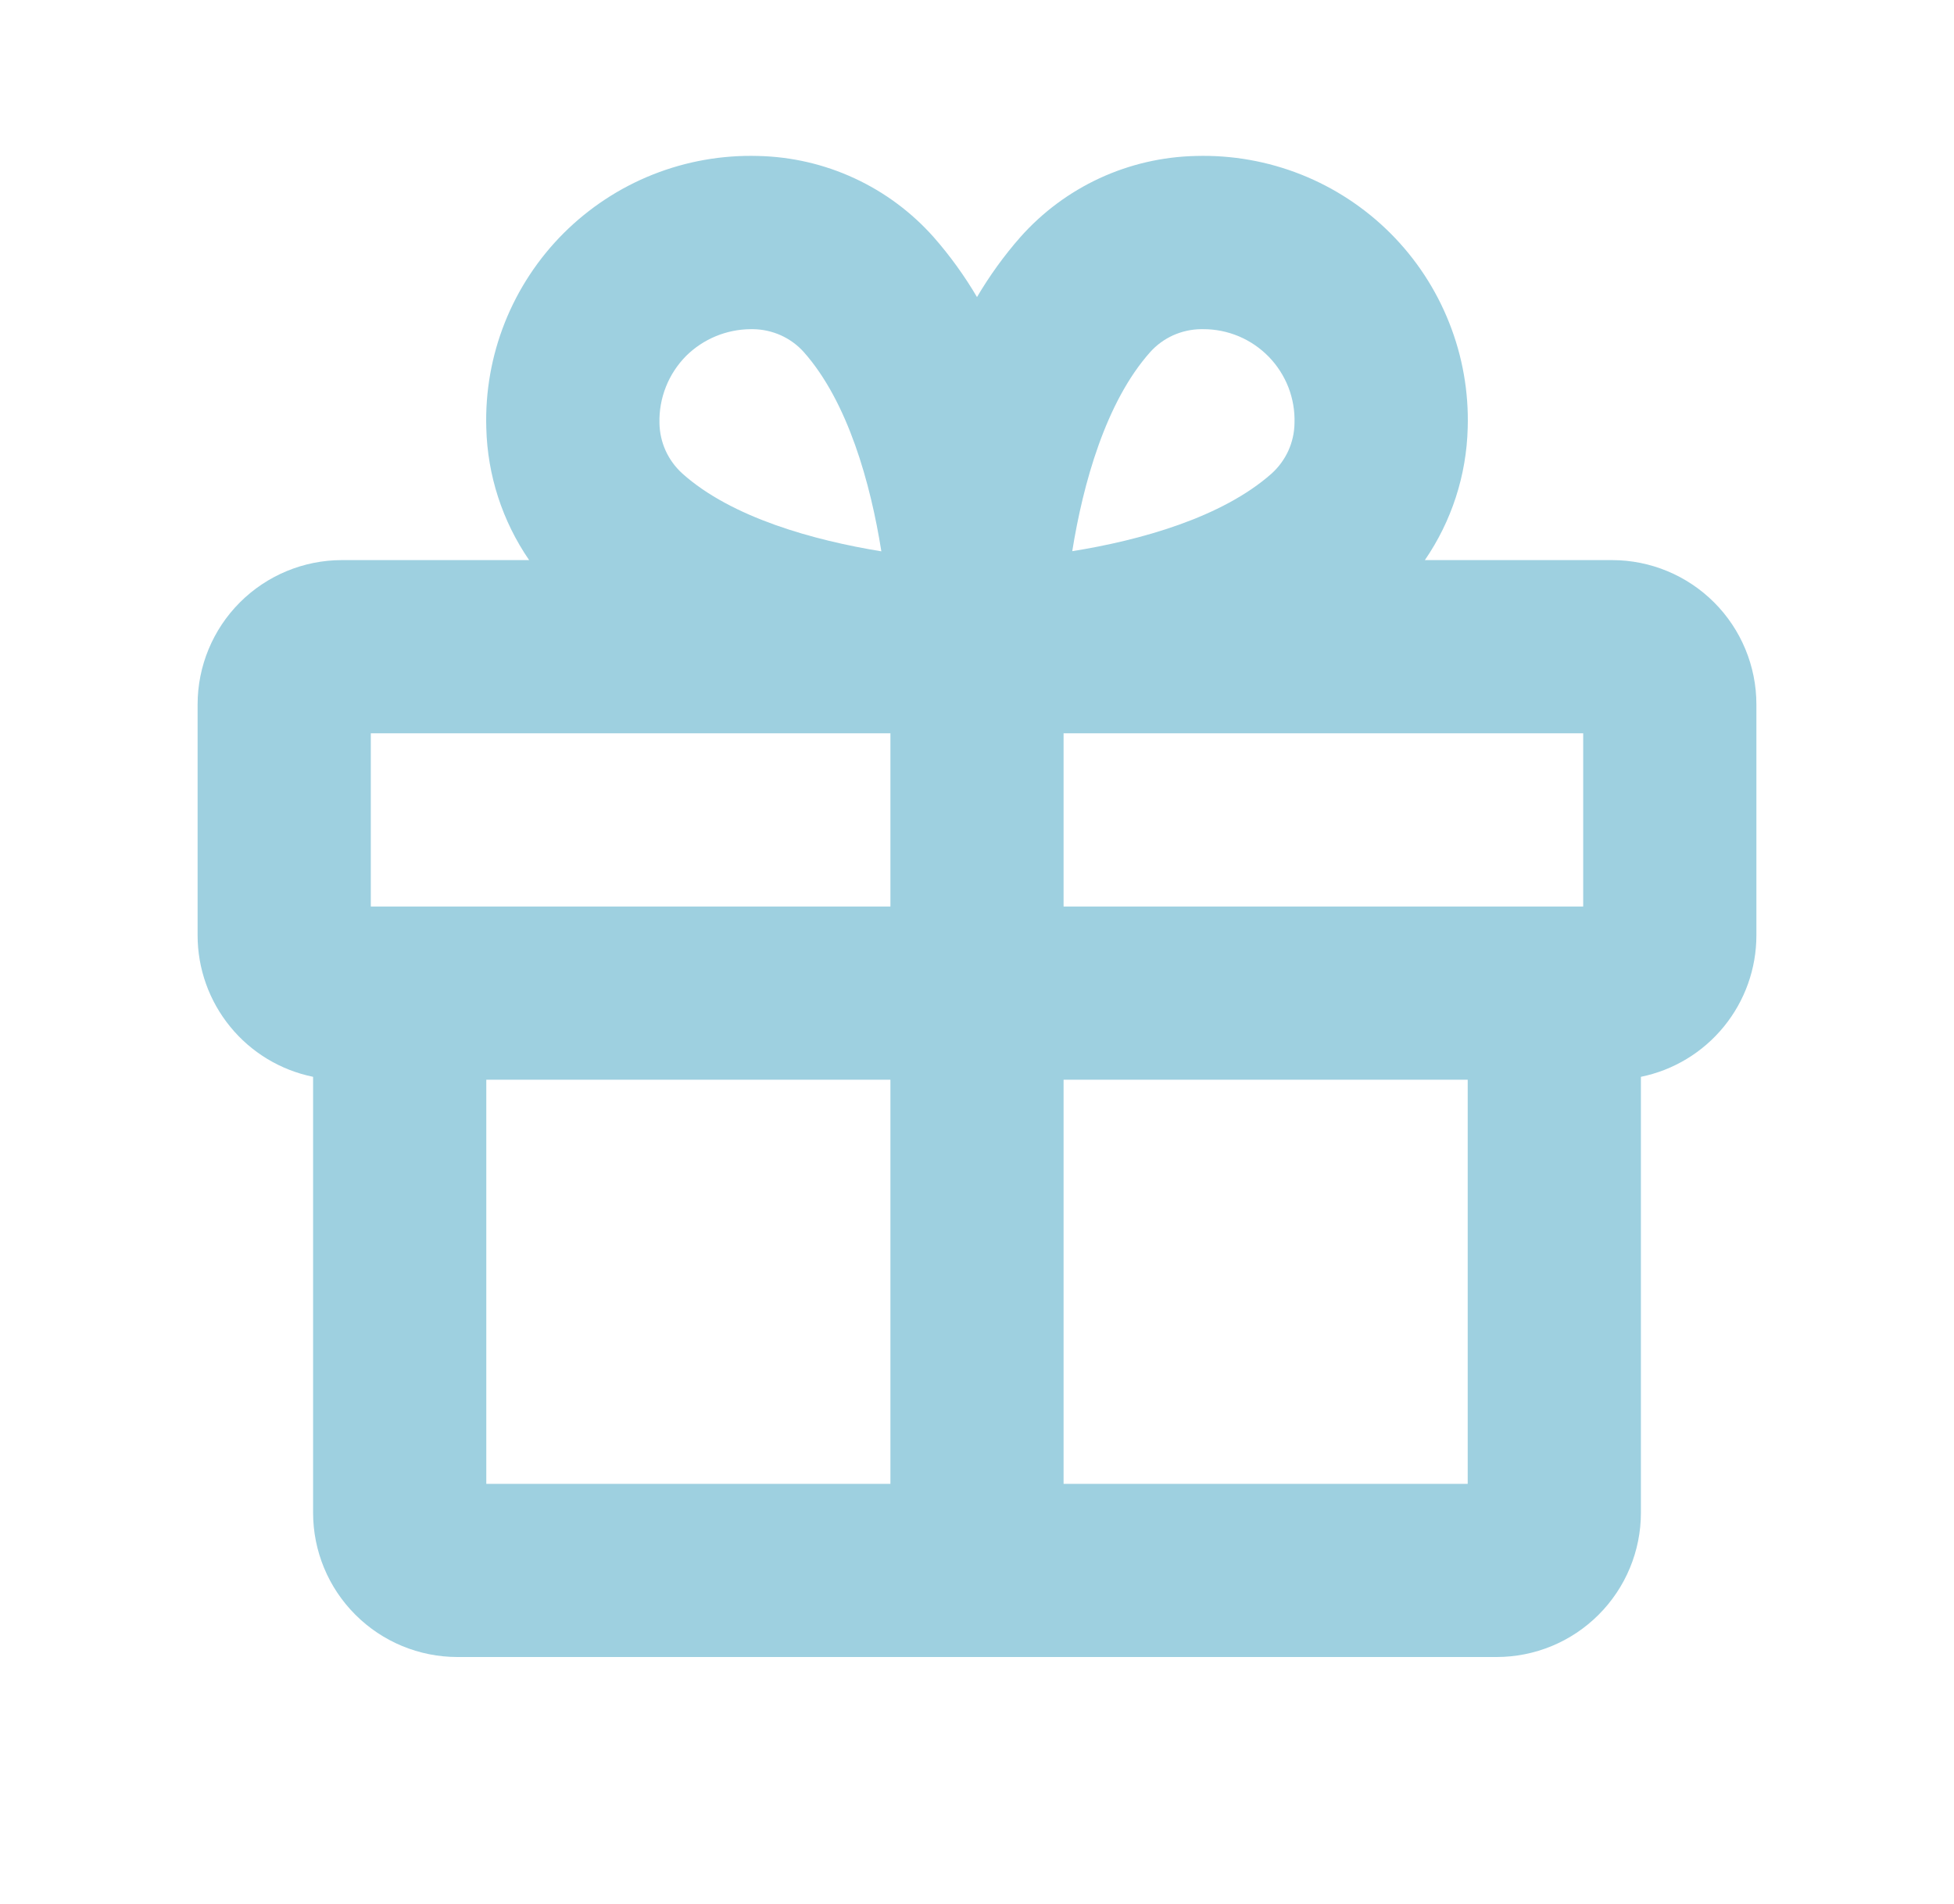 <svg width="39" height="38" viewBox="0 0 39 38" fill="none" xmlns="http://www.w3.org/2000/svg">
<path d="M32.175 11.179H28.439C28.973 10.402 29.27 9.485 29.294 8.542C29.316 7.823 29.19 7.108 28.924 6.44C28.659 5.771 28.26 5.164 27.752 4.656C27.243 4.148 26.636 3.748 25.968 3.483C25.3 3.218 24.584 3.092 23.866 3.113C23.202 3.128 22.548 3.279 21.945 3.558C21.343 3.837 20.805 4.237 20.364 4.734C20.039 5.104 19.75 5.505 19.5 5.929C19.25 5.505 18.961 5.104 18.636 4.734C18.195 4.237 17.657 3.837 17.054 3.558C16.452 3.279 15.798 3.128 15.134 3.113C14.416 3.092 13.7 3.218 13.032 3.483C12.364 3.748 11.757 4.148 11.248 4.656C10.74 5.164 10.341 5.771 10.075 6.44C9.81 7.108 9.684 7.823 9.706 8.542C9.729 9.485 10.027 10.402 10.561 11.179H6.825C6.061 11.179 5.328 11.483 4.788 12.023C4.248 12.563 3.944 13.296 3.944 14.06V18.669C3.944 19.333 4.174 19.977 4.594 20.491C5.013 21.006 5.598 21.359 6.249 21.492V30.192C6.249 30.956 6.552 31.688 7.093 32.228C7.633 32.769 8.366 33.072 9.13 33.072H29.87C30.634 33.072 31.367 32.769 31.907 32.228C32.447 31.688 32.751 30.956 32.751 30.192V21.492C33.402 21.359 33.986 21.006 34.406 20.491C34.826 19.977 35.056 19.333 35.056 18.669V14.06C35.056 13.296 34.752 12.563 34.212 12.023C33.672 11.483 32.939 11.179 32.175 11.179ZM31.599 18.093H21.228V14.636H31.599V18.093ZM22.957 7.027C23.084 6.885 23.24 6.772 23.413 6.693C23.587 6.615 23.774 6.573 23.965 6.57H24.015C24.259 6.569 24.5 6.618 24.725 6.712C24.95 6.807 25.153 6.946 25.323 7.12C25.493 7.295 25.626 7.502 25.715 7.729C25.803 7.956 25.845 8.199 25.837 8.443C25.835 8.633 25.793 8.821 25.715 8.994C25.636 9.168 25.522 9.323 25.381 9.451C24.387 10.332 22.752 10.785 21.401 11.001C21.617 9.655 22.07 8.021 22.957 7.027ZM13.695 7.103C14.037 6.765 14.498 6.574 14.979 6.57H15.035C15.225 6.573 15.413 6.615 15.587 6.693C15.76 6.772 15.916 6.885 16.043 7.027C16.925 8.021 17.377 9.654 17.591 11.004C16.252 10.786 14.603 10.334 13.619 9.451C13.478 9.323 13.364 9.168 13.285 8.994C13.207 8.821 13.165 8.633 13.162 8.443C13.156 8.195 13.2 7.948 13.292 7.718C13.383 7.488 13.521 7.279 13.695 7.103ZM7.401 14.636H17.772V18.093H7.401V14.636ZM9.706 21.55H17.772V29.616H9.706V21.55ZM21.228 29.616V21.55H29.294V29.616H21.228Z" fill="#9ED0E0"/>
</svg>
